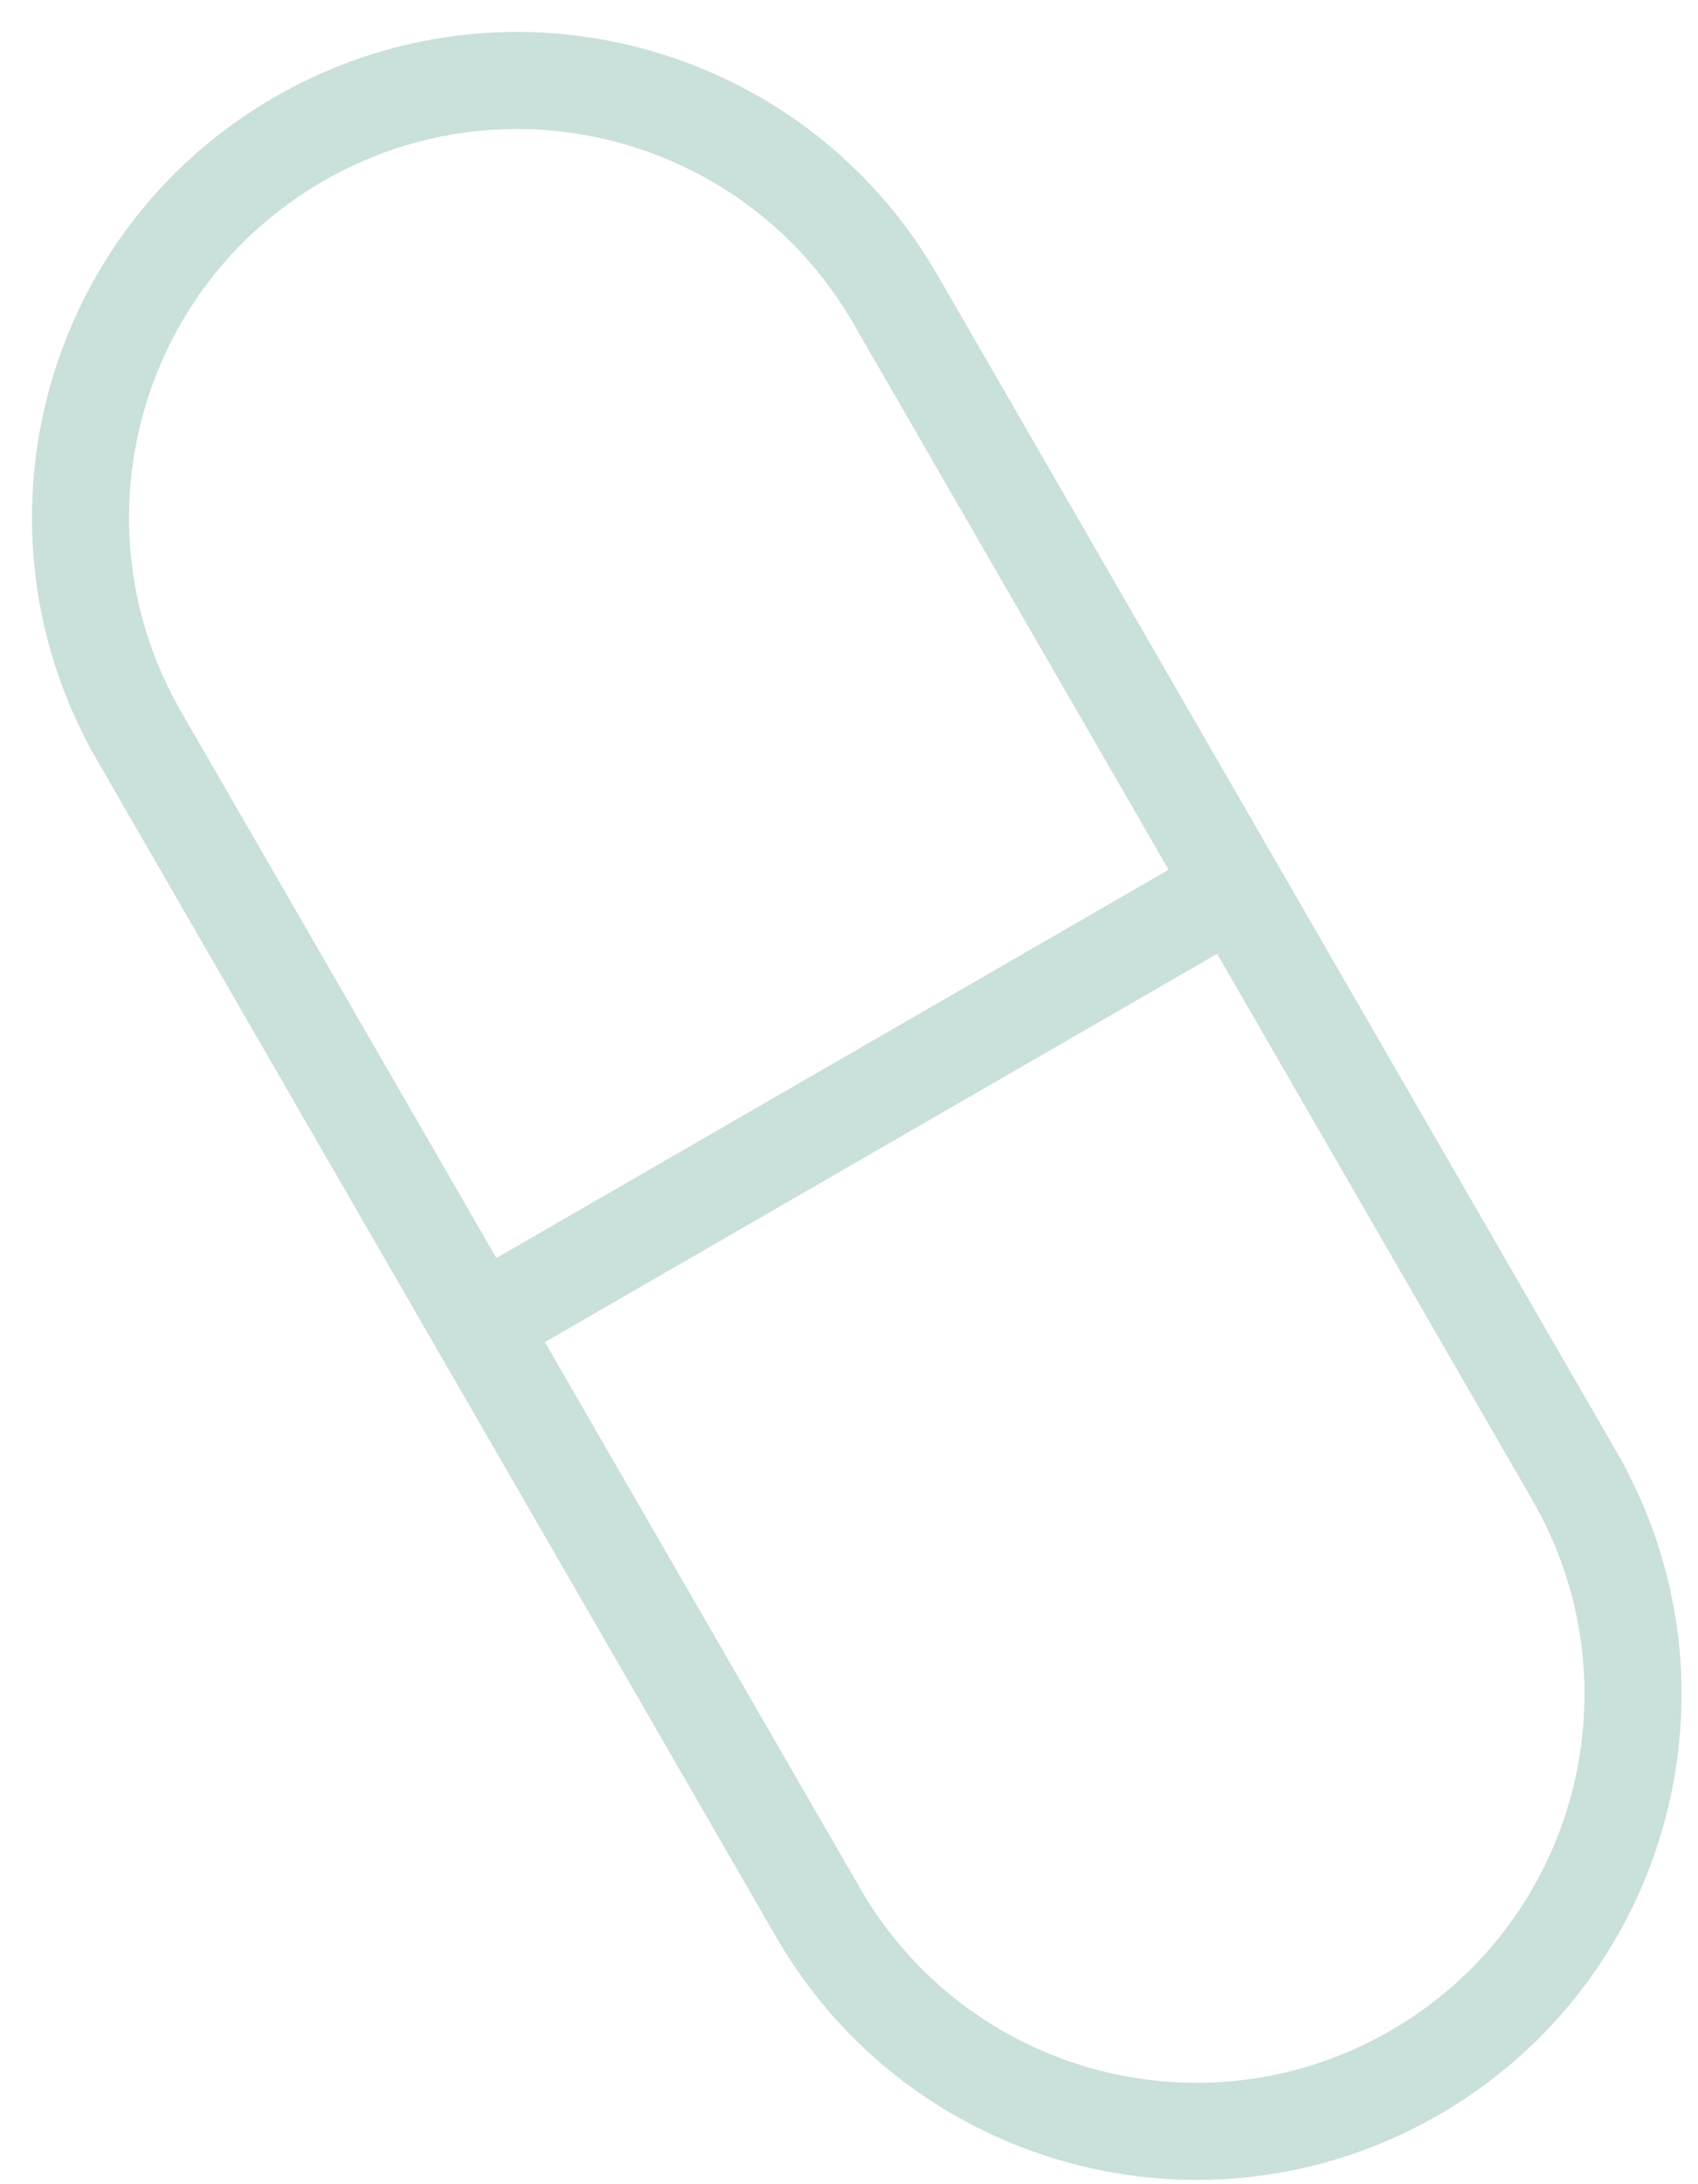 <?xml version="1.0" encoding="UTF-8" standalone="no"?>
<svg width="35px" height="45px" viewBox="0 0 35 45" version="1.1" xmlns="http://www.w3.org/2000/svg" xmlns:xlink="http://www.w3.org/1999/xlink">
    <!-- Generator: Sketch 40.3 (33839) - http://www.bohemiancoding.com/sketch -->
    <title>capsule1</title>
    <desc>Created with Sketch.</desc>
    <defs></defs>
    <g id="Visual-Designs---Blog" stroke="none" stroke-width="1" fill="none" fill-rule="evenodd">
        <g id="Blog---Category" transform="translate(-522, -3246)" fill="#CAE0DA">
            <g id="Group" transform="translate(190, 250)">
                <g id="divider" transform="translate(0, 2993)">
                    <g id="capsule1" transform="translate(349.66, 25.785) rotate(-30) translate(-349.66, -25.785) translate(339.66, 1.785)">
                        <path d="M2,10.004 L2,10.004 L2,37.996 C2,42.421 5.58,46 10,46 C14.419,46 18,42.417 18,37.996 L18,10.004 C18,5.579 14.42,2 10,2 C5.581,2 2,5.583 2,10.004 L2,10.004 Z M-5.68434189e-14,10.004 C-5.68434189e-14,4.479 4.476,-2.84217094e-14 10,-2.84217094e-14 C15.523,-2.84217094e-14 20,4.473 20,10.004 L20,37.996 C20,43.521 15.524,48 10,48 C4.477,48 -5.68434189e-14,43.527 -5.68434189e-14,37.996 L-5.68434189e-14,10.004 L-5.68434189e-14,10.004 Z" id="Rectangle-70"></path>
                        <polygon id="Line" points="2 25 18 25 19 25 19 23 18 23 2 23 1 23 1 25"></polygon>
                    </g>
                </g>
            </g>
        </g>
    </g>
</svg>